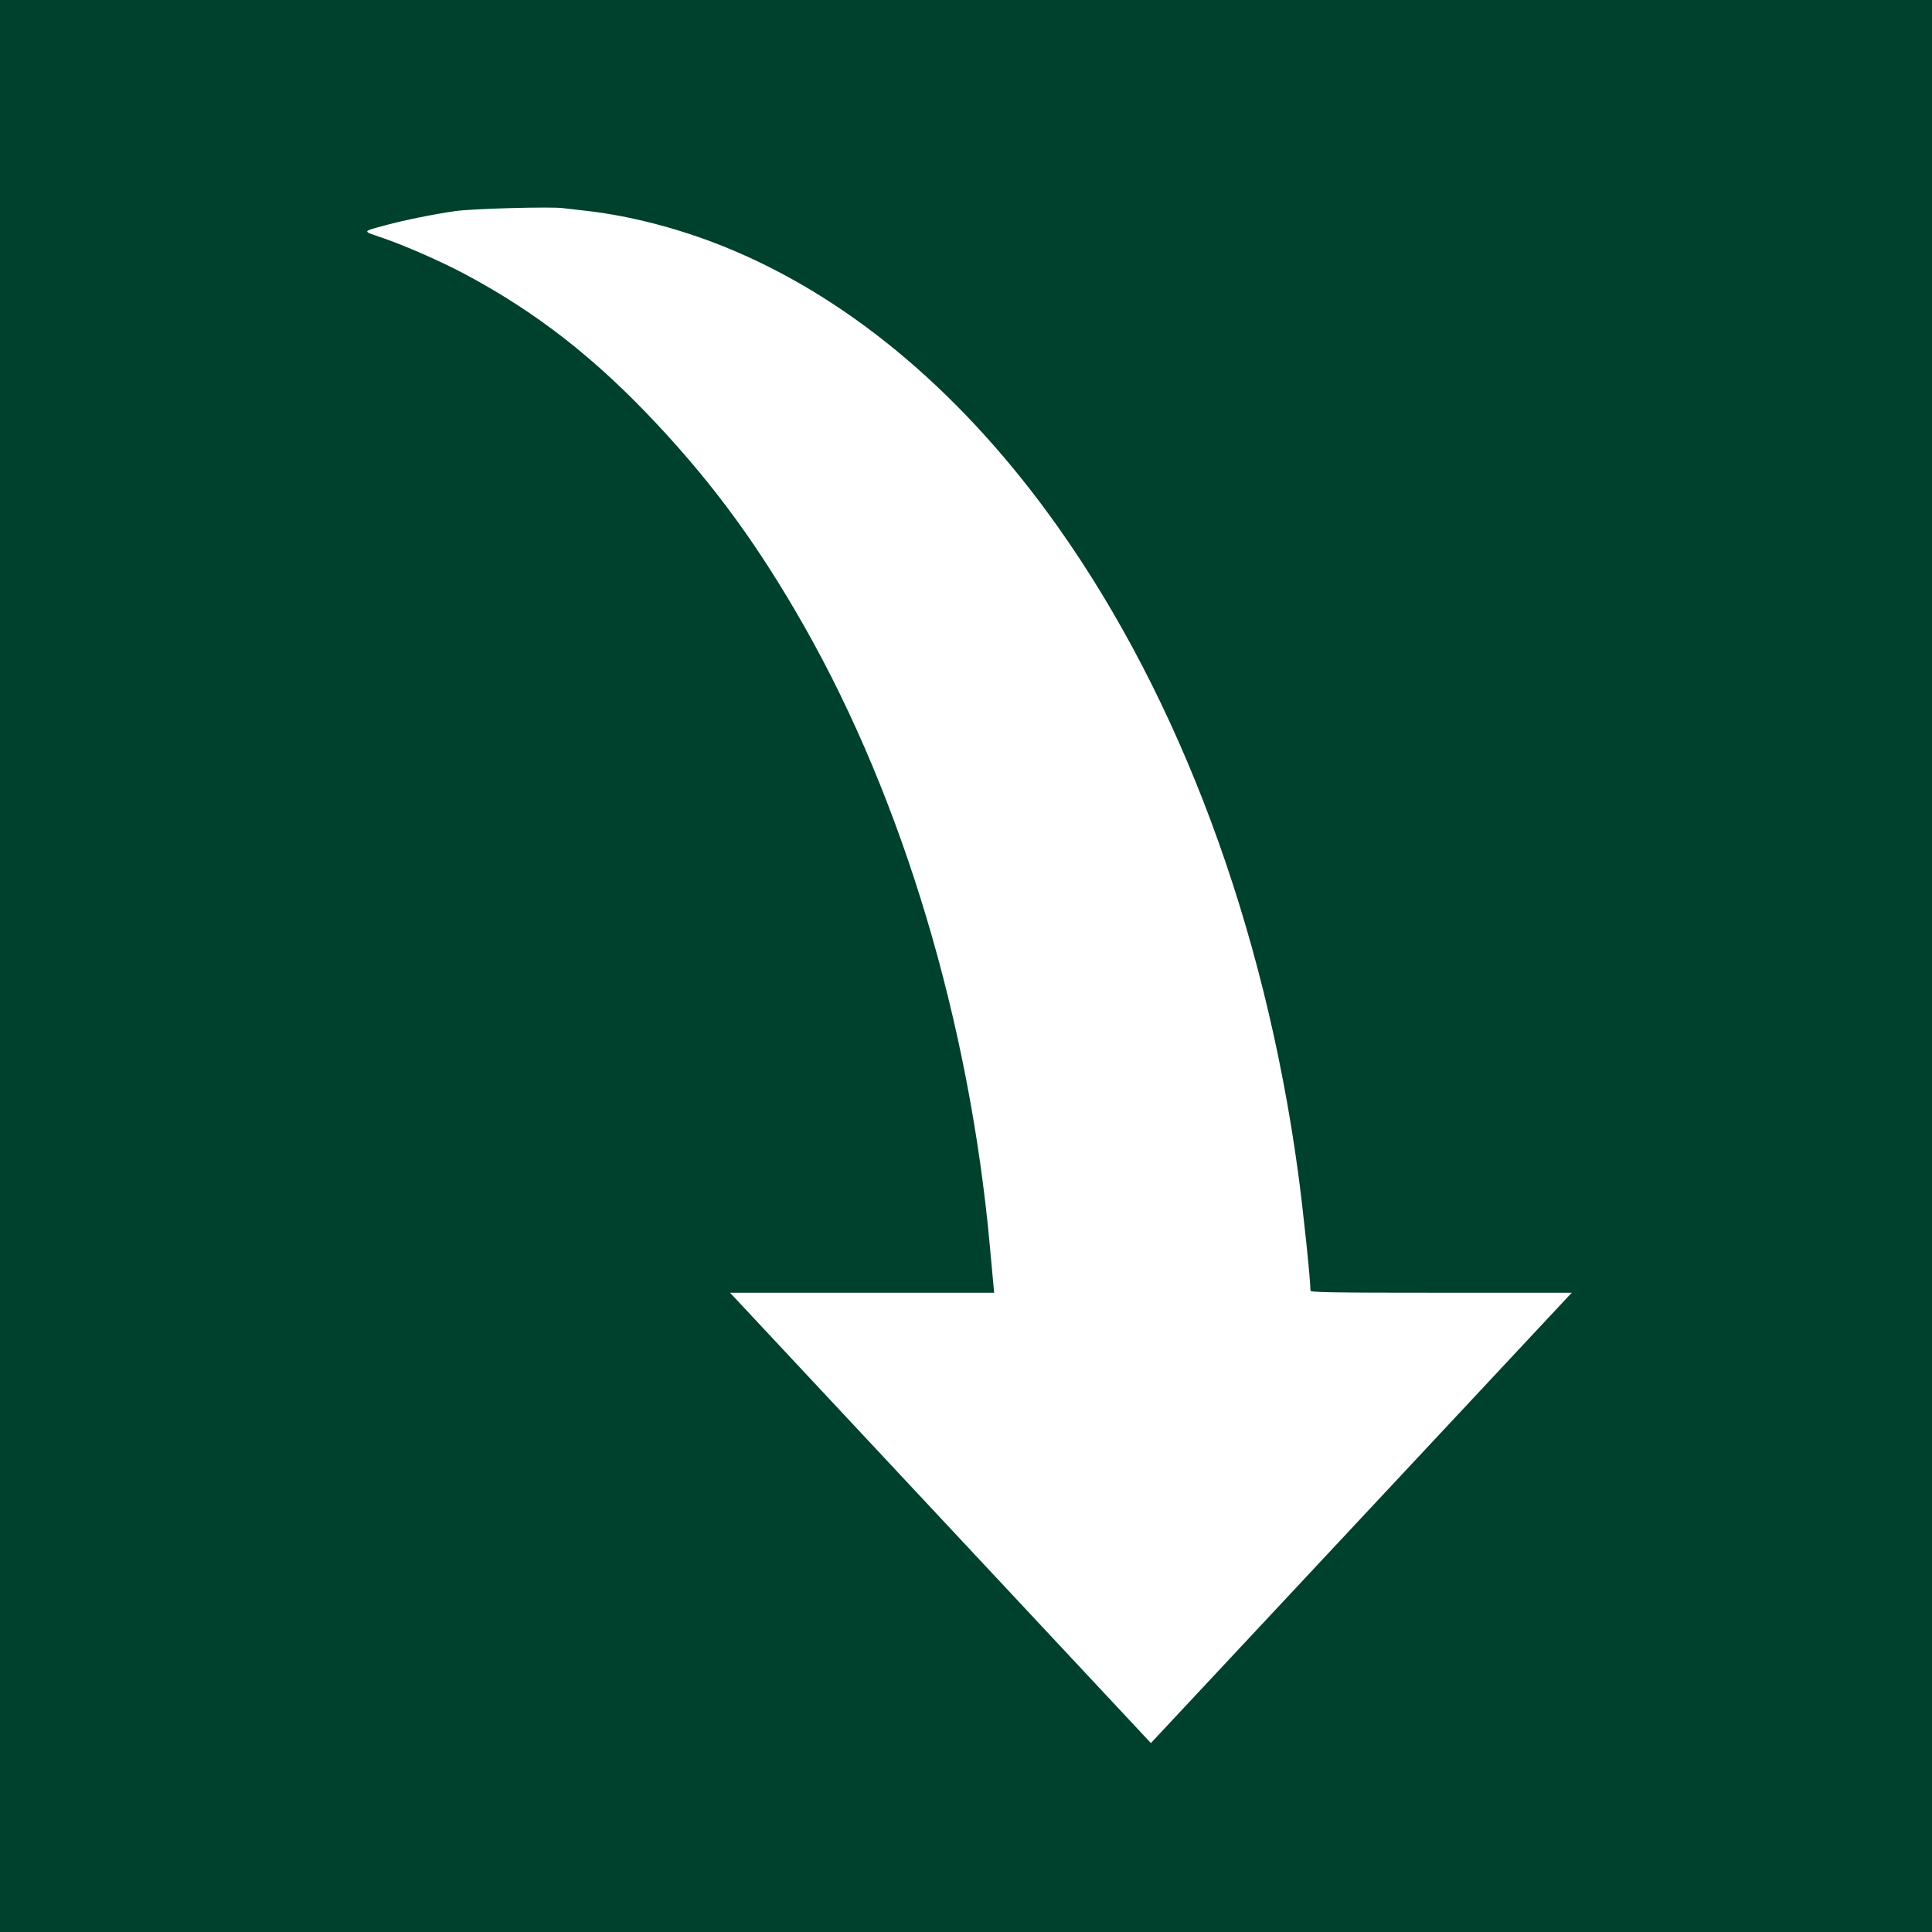 <?xml version="1.0" encoding="UTF-8"?> <svg xmlns="http://www.w3.org/2000/svg" width="121" height="121" viewBox="0 0 121 121" fill="none"><rect width="121" height="121" fill="#00412D"></rect><path fill-rule="evenodd" clip-rule="evenodd" d="M35.271 13.037C35.422 13.059 36 13.125 36.554 13.185C39.557 13.507 42.895 14.399 45.948 15.694C53.511 18.904 60.47 24.832 66.251 32.992C73.902 43.791 79.185 57.977 81.289 73.368C81.61 75.717 82.073 80.124 82.073 80.832C82.073 80.941 83.479 80.963 90.255 80.963H98.438L85.259 95.065L72.08 109.167L58.901 95.065L45.722 80.963H53.992H62.262L62.219 80.497C62.195 80.241 62.093 79.126 61.992 78.02C60.716 64.029 56.547 50.106 50.381 39.243C47.539 34.238 44.775 30.442 41.145 26.561C37.303 22.453 33.654 19.598 29.177 17.199C27.624 16.367 25.285 15.343 23.776 14.835C22.696 14.472 22.683 14.499 24.121 14.113C25.356 13.78 27.2 13.407 28.54 13.218C29.614 13.066 34.557 12.933 35.271 13.037Z" fill="white"></path></svg> 